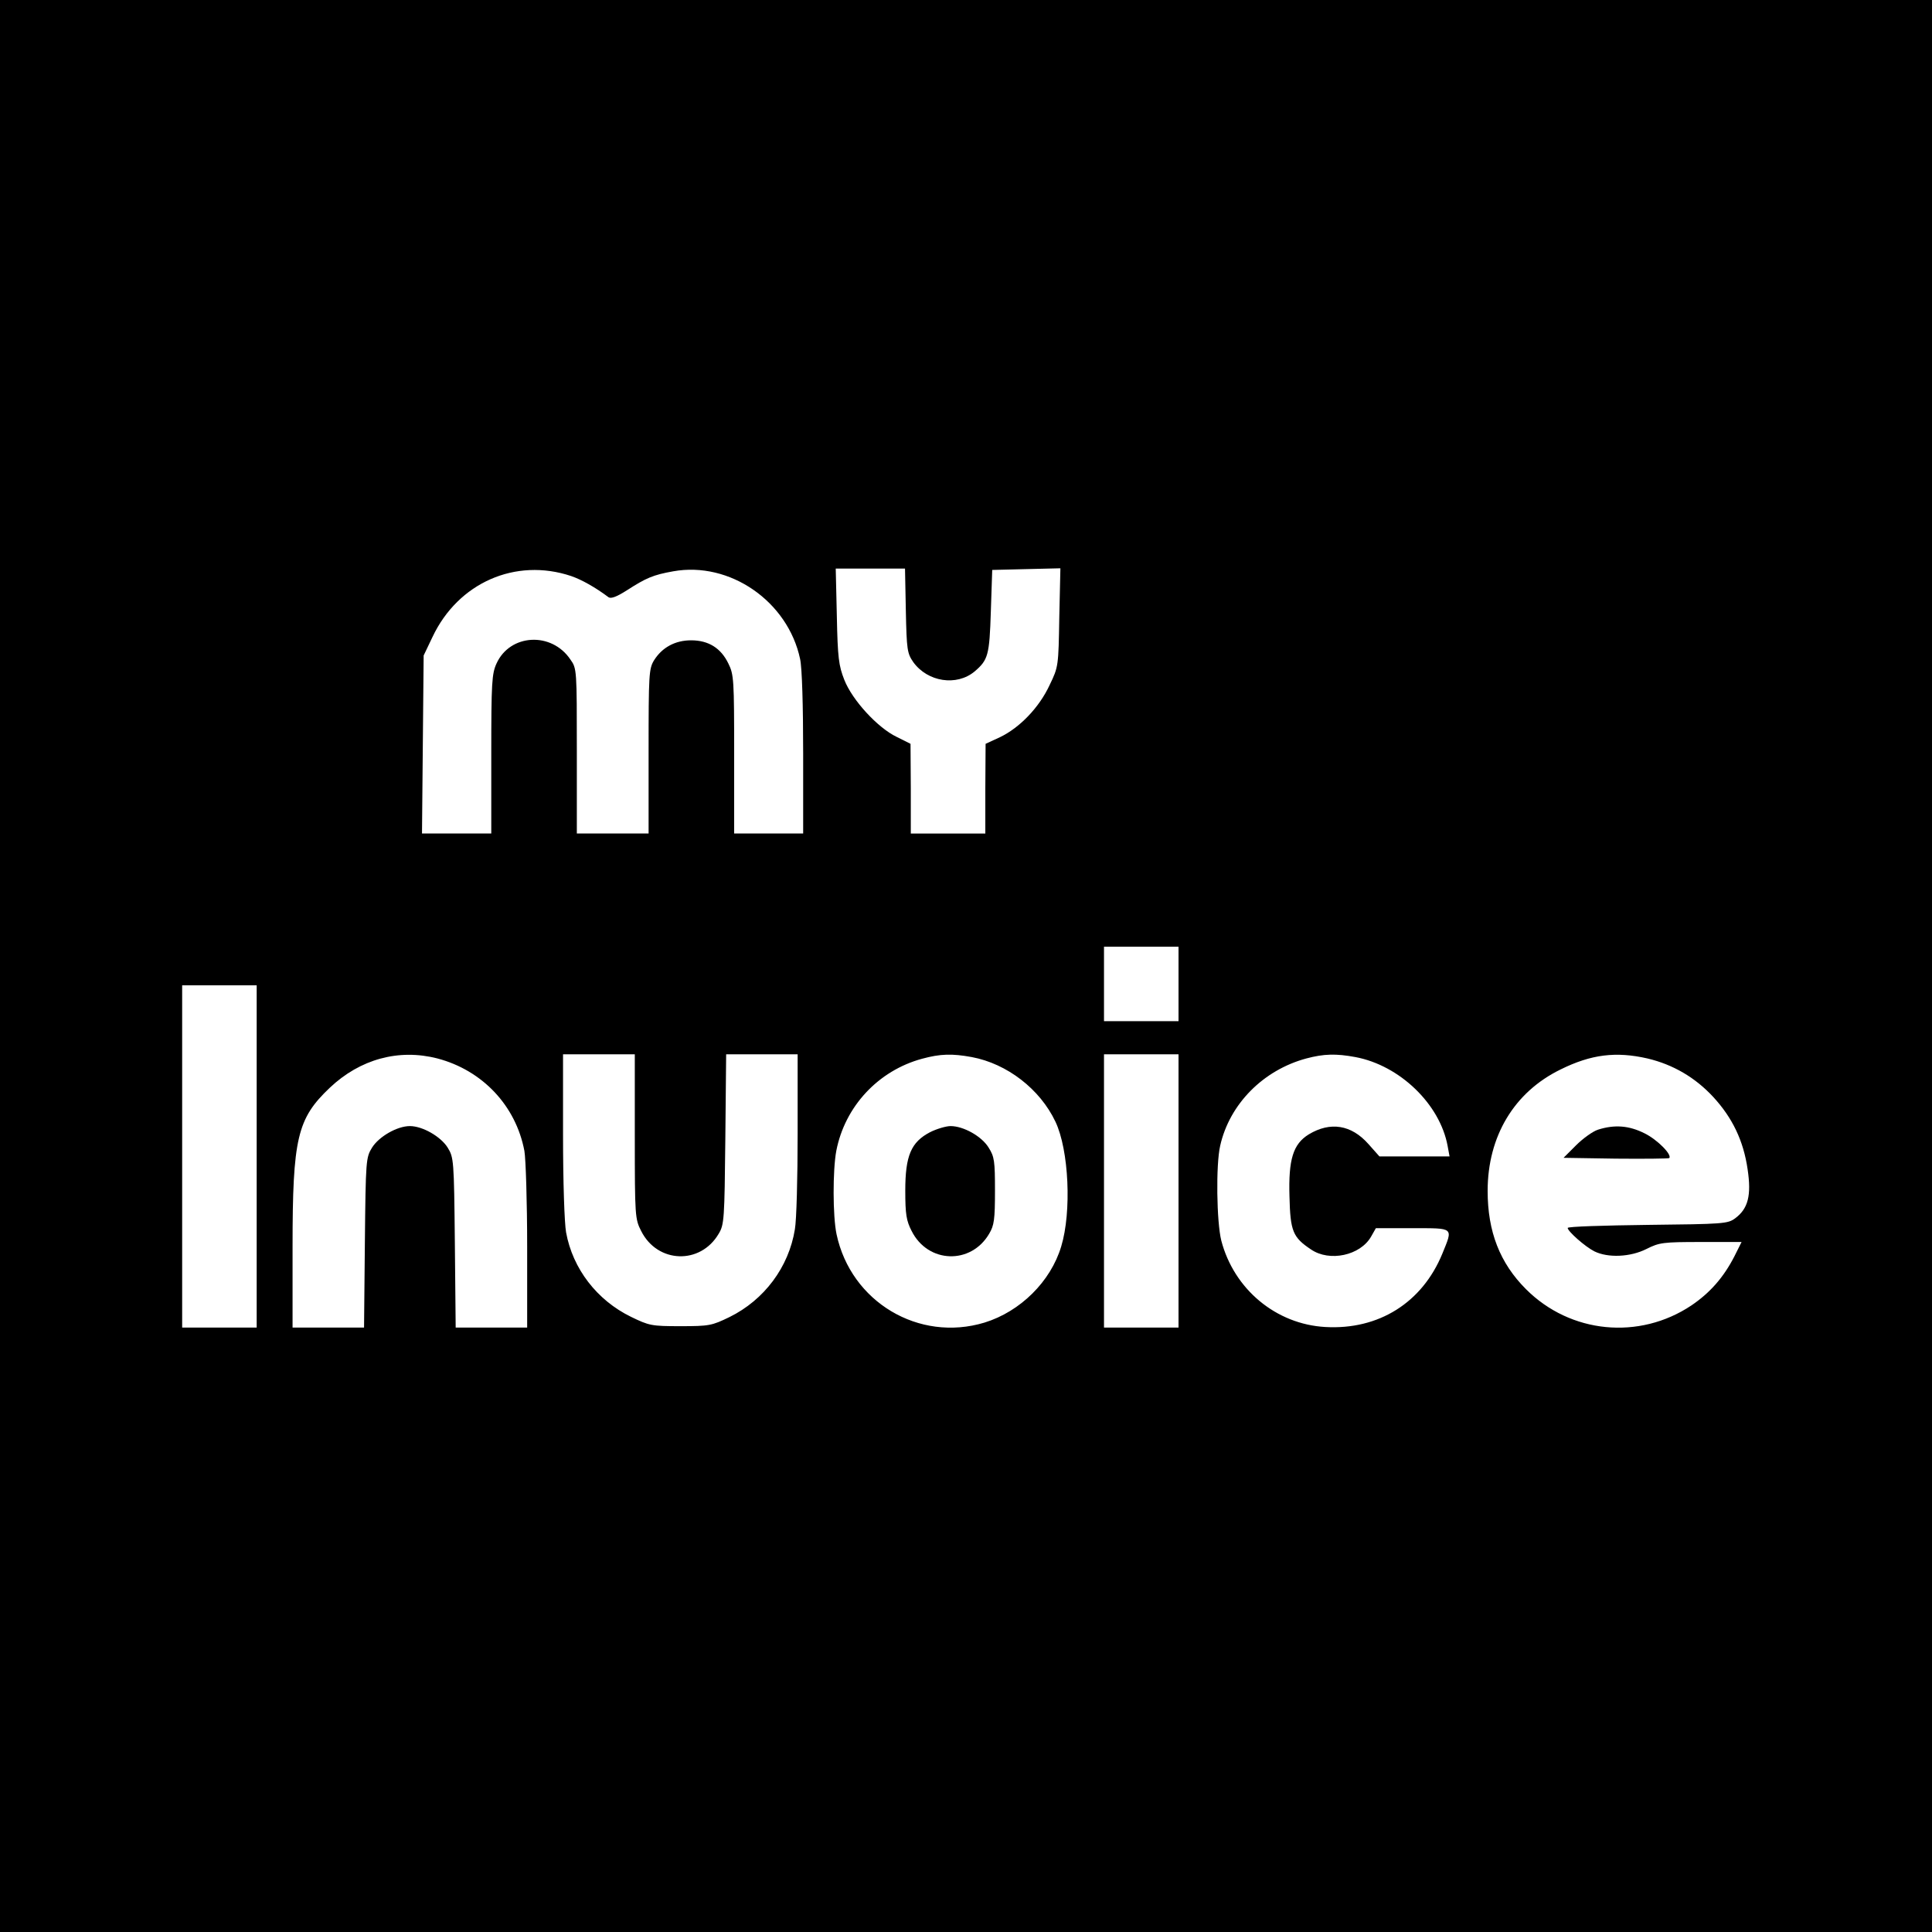 <?xml version="1.0" standalone="no"?>
<!DOCTYPE svg PUBLIC "-//W3C//DTD SVG 20010904//EN"
 "http://www.w3.org/TR/2001/REC-SVG-20010904/DTD/svg10.dtd">
<svg version="1.0" xmlns="http://www.w3.org/2000/svg"
 width="700pt" height="700pt" viewBox="0 0 700 700"
 preserveAspectRatio="xMidYMid meet">
<g transform="translate(0,700) scale(0.1,-0.1)"
fill="#000000" stroke="none">
<path d="M0 3500 l0 -3500 3500 0 3500 0 0 3500 0 3500 -3500 0 -3500 0 0
-3500z m2069 1413 c38 -13 88 -41 136 -77 9 -6 30 2 66 25 70 45 95 56 168 69
205 37 416 -109 460 -318 7 -32 11 -169 11 -342 l0 -290 -125 0 -125 0 0 287
c0 270 -1 289 -21 329 -27 56 -72 84 -135 84 -58 0 -105 -26 -134 -72 -19 -31
-20 -51 -20 -330 l0 -298 -130 0 -130 0 0 299 c0 293 0 299 -23 331 -68 102
-219 94 -268 -14 -17 -37 -19 -70 -19 -328 l0 -288 -126 0 -125 0 3 323 3 322
32 67 c93 197 301 288 502 221z m1213 -125 c3 -143 5 -155 27 -187 52 -72 157
-88 222 -34 49 42 54 58 59 218 l5 150 123 3 124 3 -4 -178 c-3 -176 -3 -179
-35 -245 -38 -82 -109 -155 -180 -189 l-52 -24 -1 -162 0 -163 -135 0 -135 0
0 163 -1 162 -50 25 c-69 33 -161 133 -190 207 -20 51 -24 79 -27 231 l-4 172
125 0 126 0 3 -152z m988 -1353 l0 -135 -135 0 -135 0 0 135 0 135 135 0 135
0 0 -135z m-3340 -625 l0 -620 -135 0 -135 0 0 620 0 620 135 0 135 0 0 -620z
m655 355 c163 -43 284 -171 315 -335 5 -29 10 -185 10 -346 l0 -294 -129 0
-130 0 -3 308 c-3 300 -4 308 -26 344 -25 40 -91 78 -137 78 -46 0 -112 -38
-137 -78 -22 -36 -23 -44 -26 -344 l-3 -308 -130 0 -129 0 0 293 c0 394 17
464 135 576 110 104 250 142 390 106z m715 -283 c0 -289 1 -299 23 -342 59
-118 215 -123 281 -10 20 33 21 53 24 343 l3 307 130 0 129 0 0 -287 c0 -159
-4 -314 -10 -347 -22 -137 -111 -256 -237 -318 -64 -31 -73 -33 -178 -33 -105
0 -113 2 -179 34 -123 60 -211 174 -235 306 -6 34 -11 183 -11 352 l0 293 130
0 130 0 0 -298z m1221 288 c128 -24 247 -116 303 -234 49 -103 59 -327 21
-452 -38 -127 -148 -236 -278 -276 -238 -72 -484 75 -536 320 -14 66 -14 232
-1 302 31 161 152 291 311 334 66 18 109 19 180 6z m749 -485 l0 -495 -135 0
-135 0 0 495 0 495 135 0 135 0 0 -495z m641 485 c160 -30 306 -170 334 -322
l7 -38 -127 0 -127 0 -40 45 c-62 70 -138 82 -216 35 -57 -35 -74 -91 -70
-225 3 -126 12 -148 78 -192 67 -46 179 -22 218 47 l17 30 133 0 c152 0 147 4
108 -92 -73 -178 -231 -277 -424 -266 -179 10 -331 137 -377 313 -17 68 -20
275 -4 344 34 151 156 274 312 316 64 17 108 18 178 5z m1058 -5 c93 -22 173
-69 238 -139 70 -76 110 -159 125 -263 14 -94 2 -142 -45 -177 -27 -20 -42
-21 -318 -24 -159 -2 -289 -6 -289 -11 0 -12 63 -68 97 -85 49 -24 130 -21
189 9 46 23 59 25 197 25 l147 0 -26 -52 c-39 -76 -88 -132 -156 -178 -189
-126 -438 -102 -599 59 -95 95 -139 209 -139 356 0 198 96 358 264 440 111 55
201 66 315 40z"/>
<path d="M3370 2898 c-69 -36 -90 -85 -90 -212 0 -86 4 -109 23 -146 59 -118
215 -123 281 -10 18 30 21 52 21 155 0 108 -2 124 -23 157 -25 41 -91 78 -138
78 -16 0 -50 -10 -74 -22z"/>
<path d="M5790 2907 c-19 -6 -55 -32 -80 -57 l-45 -45 189 -3 c104 -1 191 0
194 2 11 12 -43 67 -90 90 -56 28 -108 32 -168 13z"/>
</g>
</svg>
